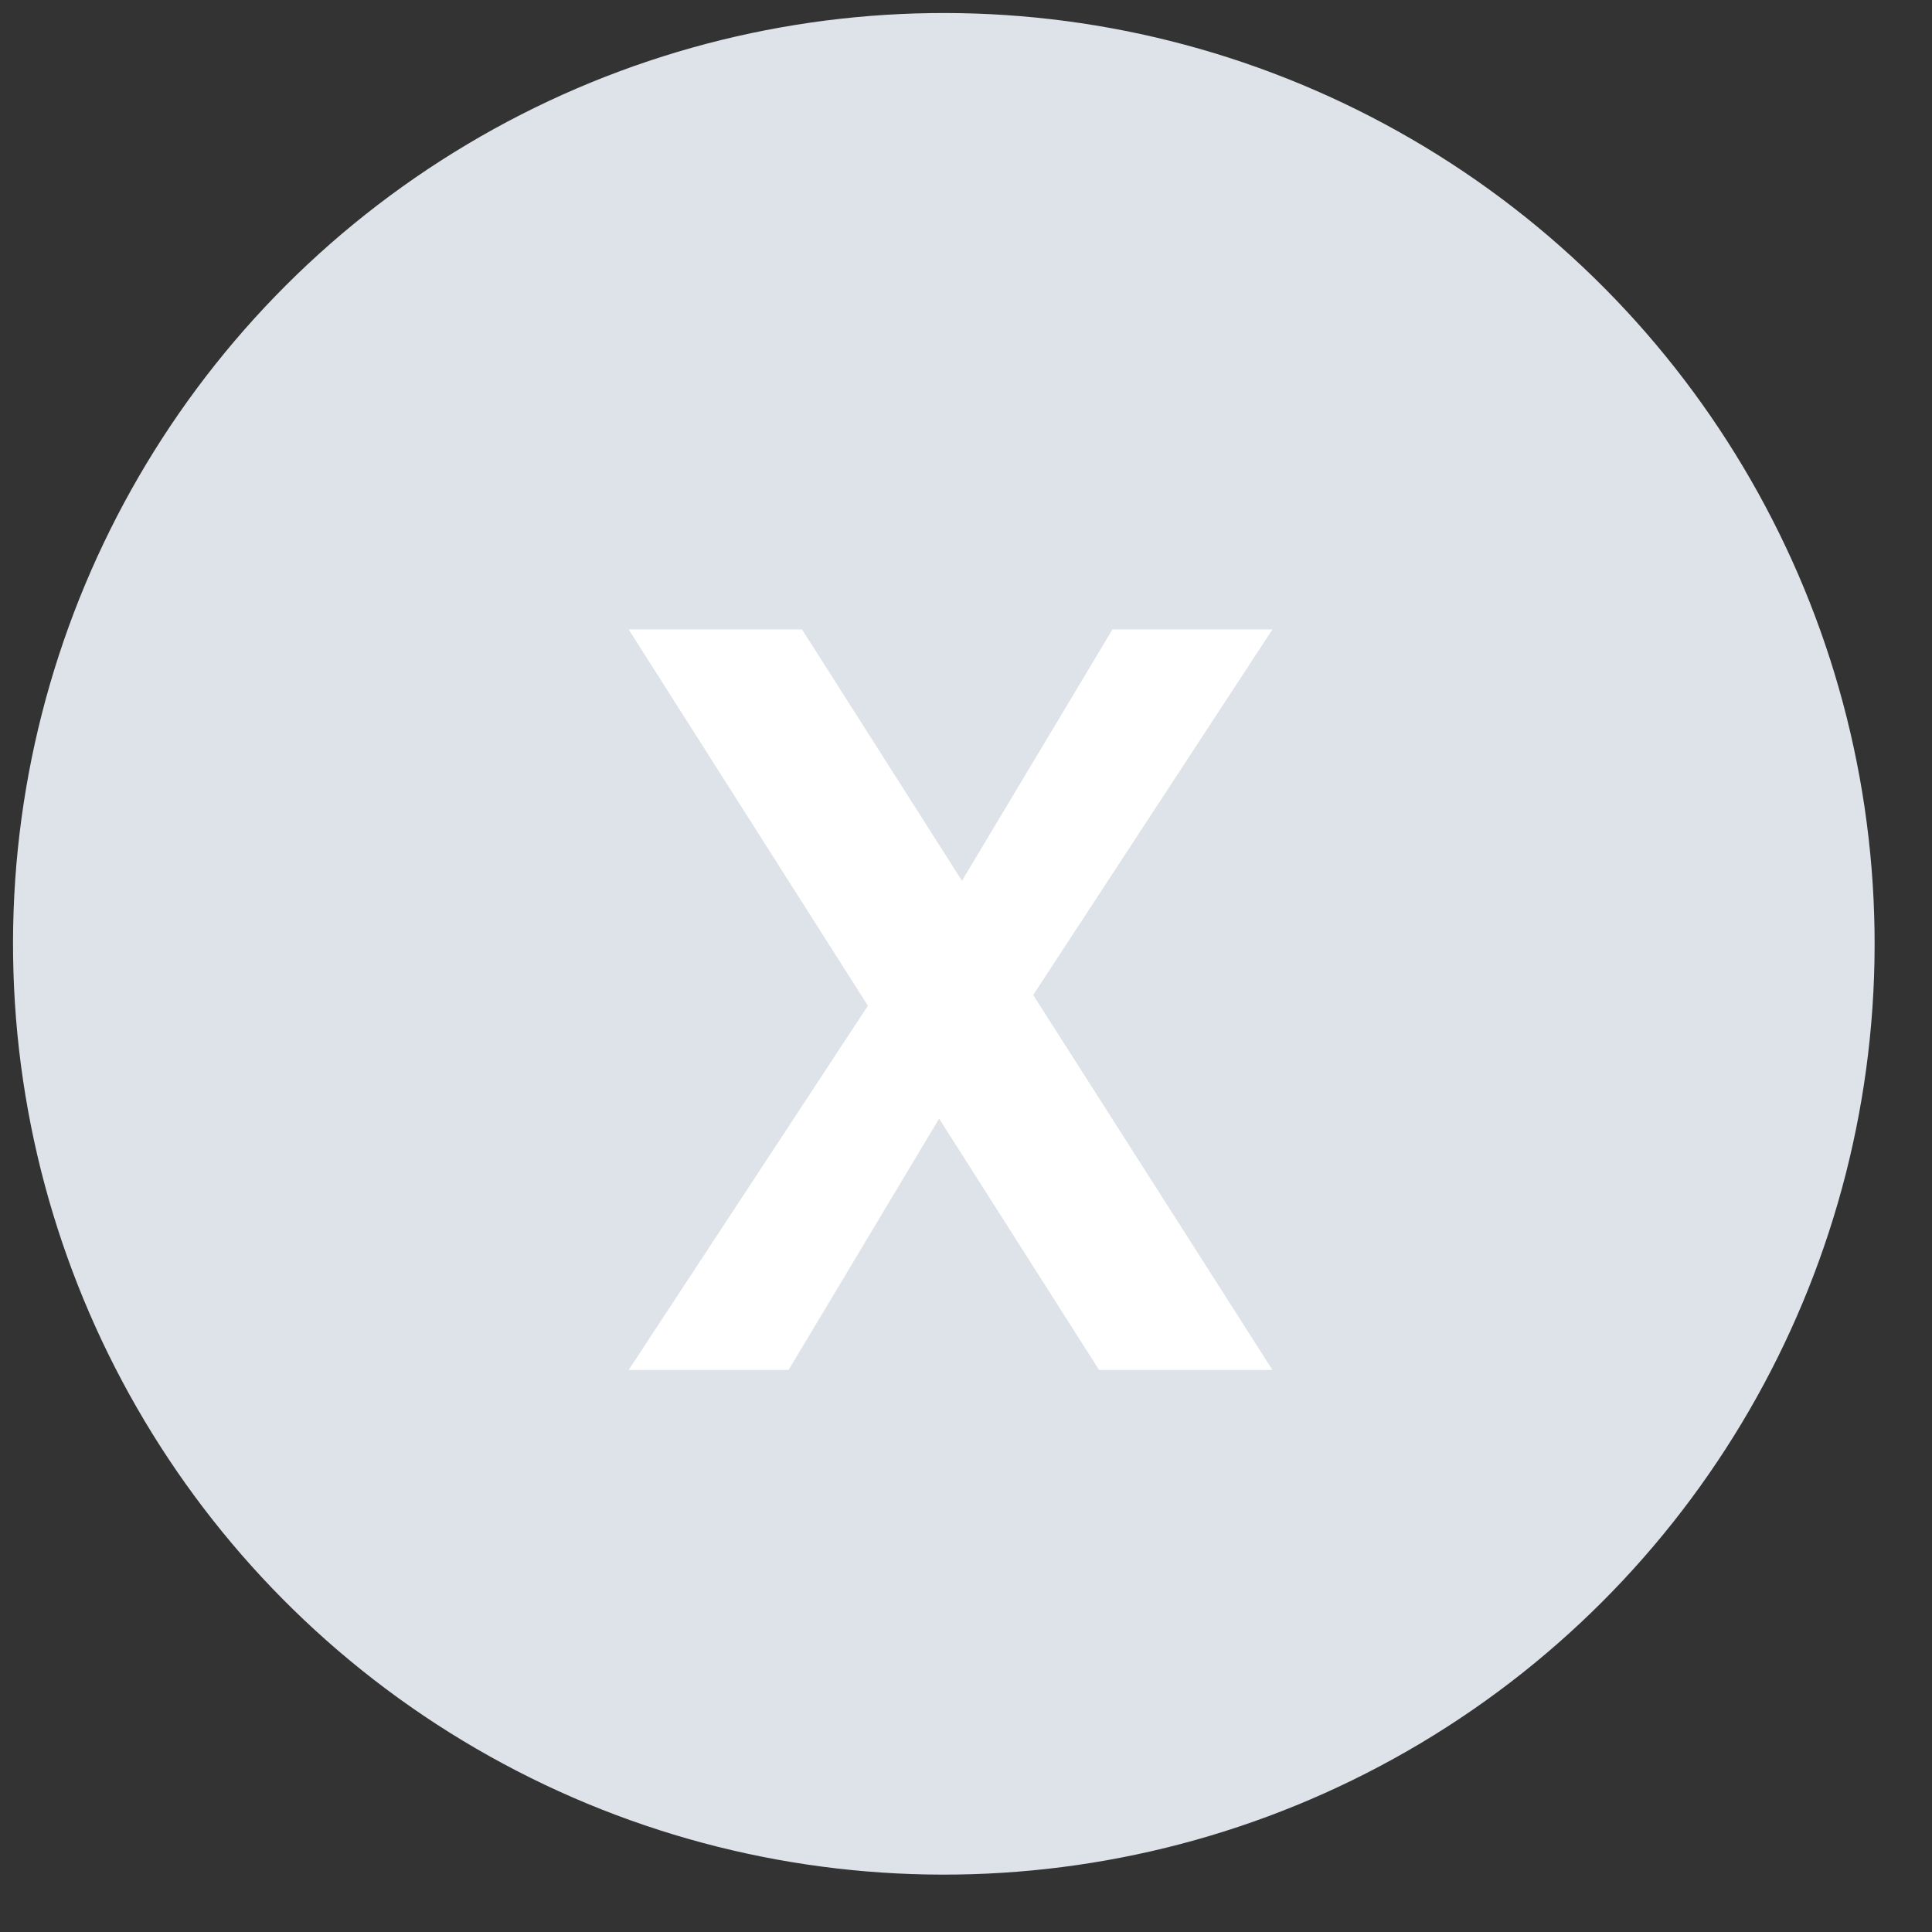 <svg width="23" height="23" viewBox="0 0 23 23" fill="none" xmlns="http://www.w3.org/2000/svg">
<rect x="0" y="0" width="23" height="23" fill="#333333" stroke="none"/>
<circle cx="11.236" cy="11.236" r="11.081" transform="rotate(-0.809 11.236 11.236)" fill="#DDE3E9"/>
<path d="M12.3 11.845L15.148 16.309H13.084L11.18 13.317L9.388 16.309H7.484L10.332 11.973L7.484 7.493H9.548L11.452 10.485L13.244 7.493H15.148L12.3 11.845Z" fill="white"/>
</svg>
